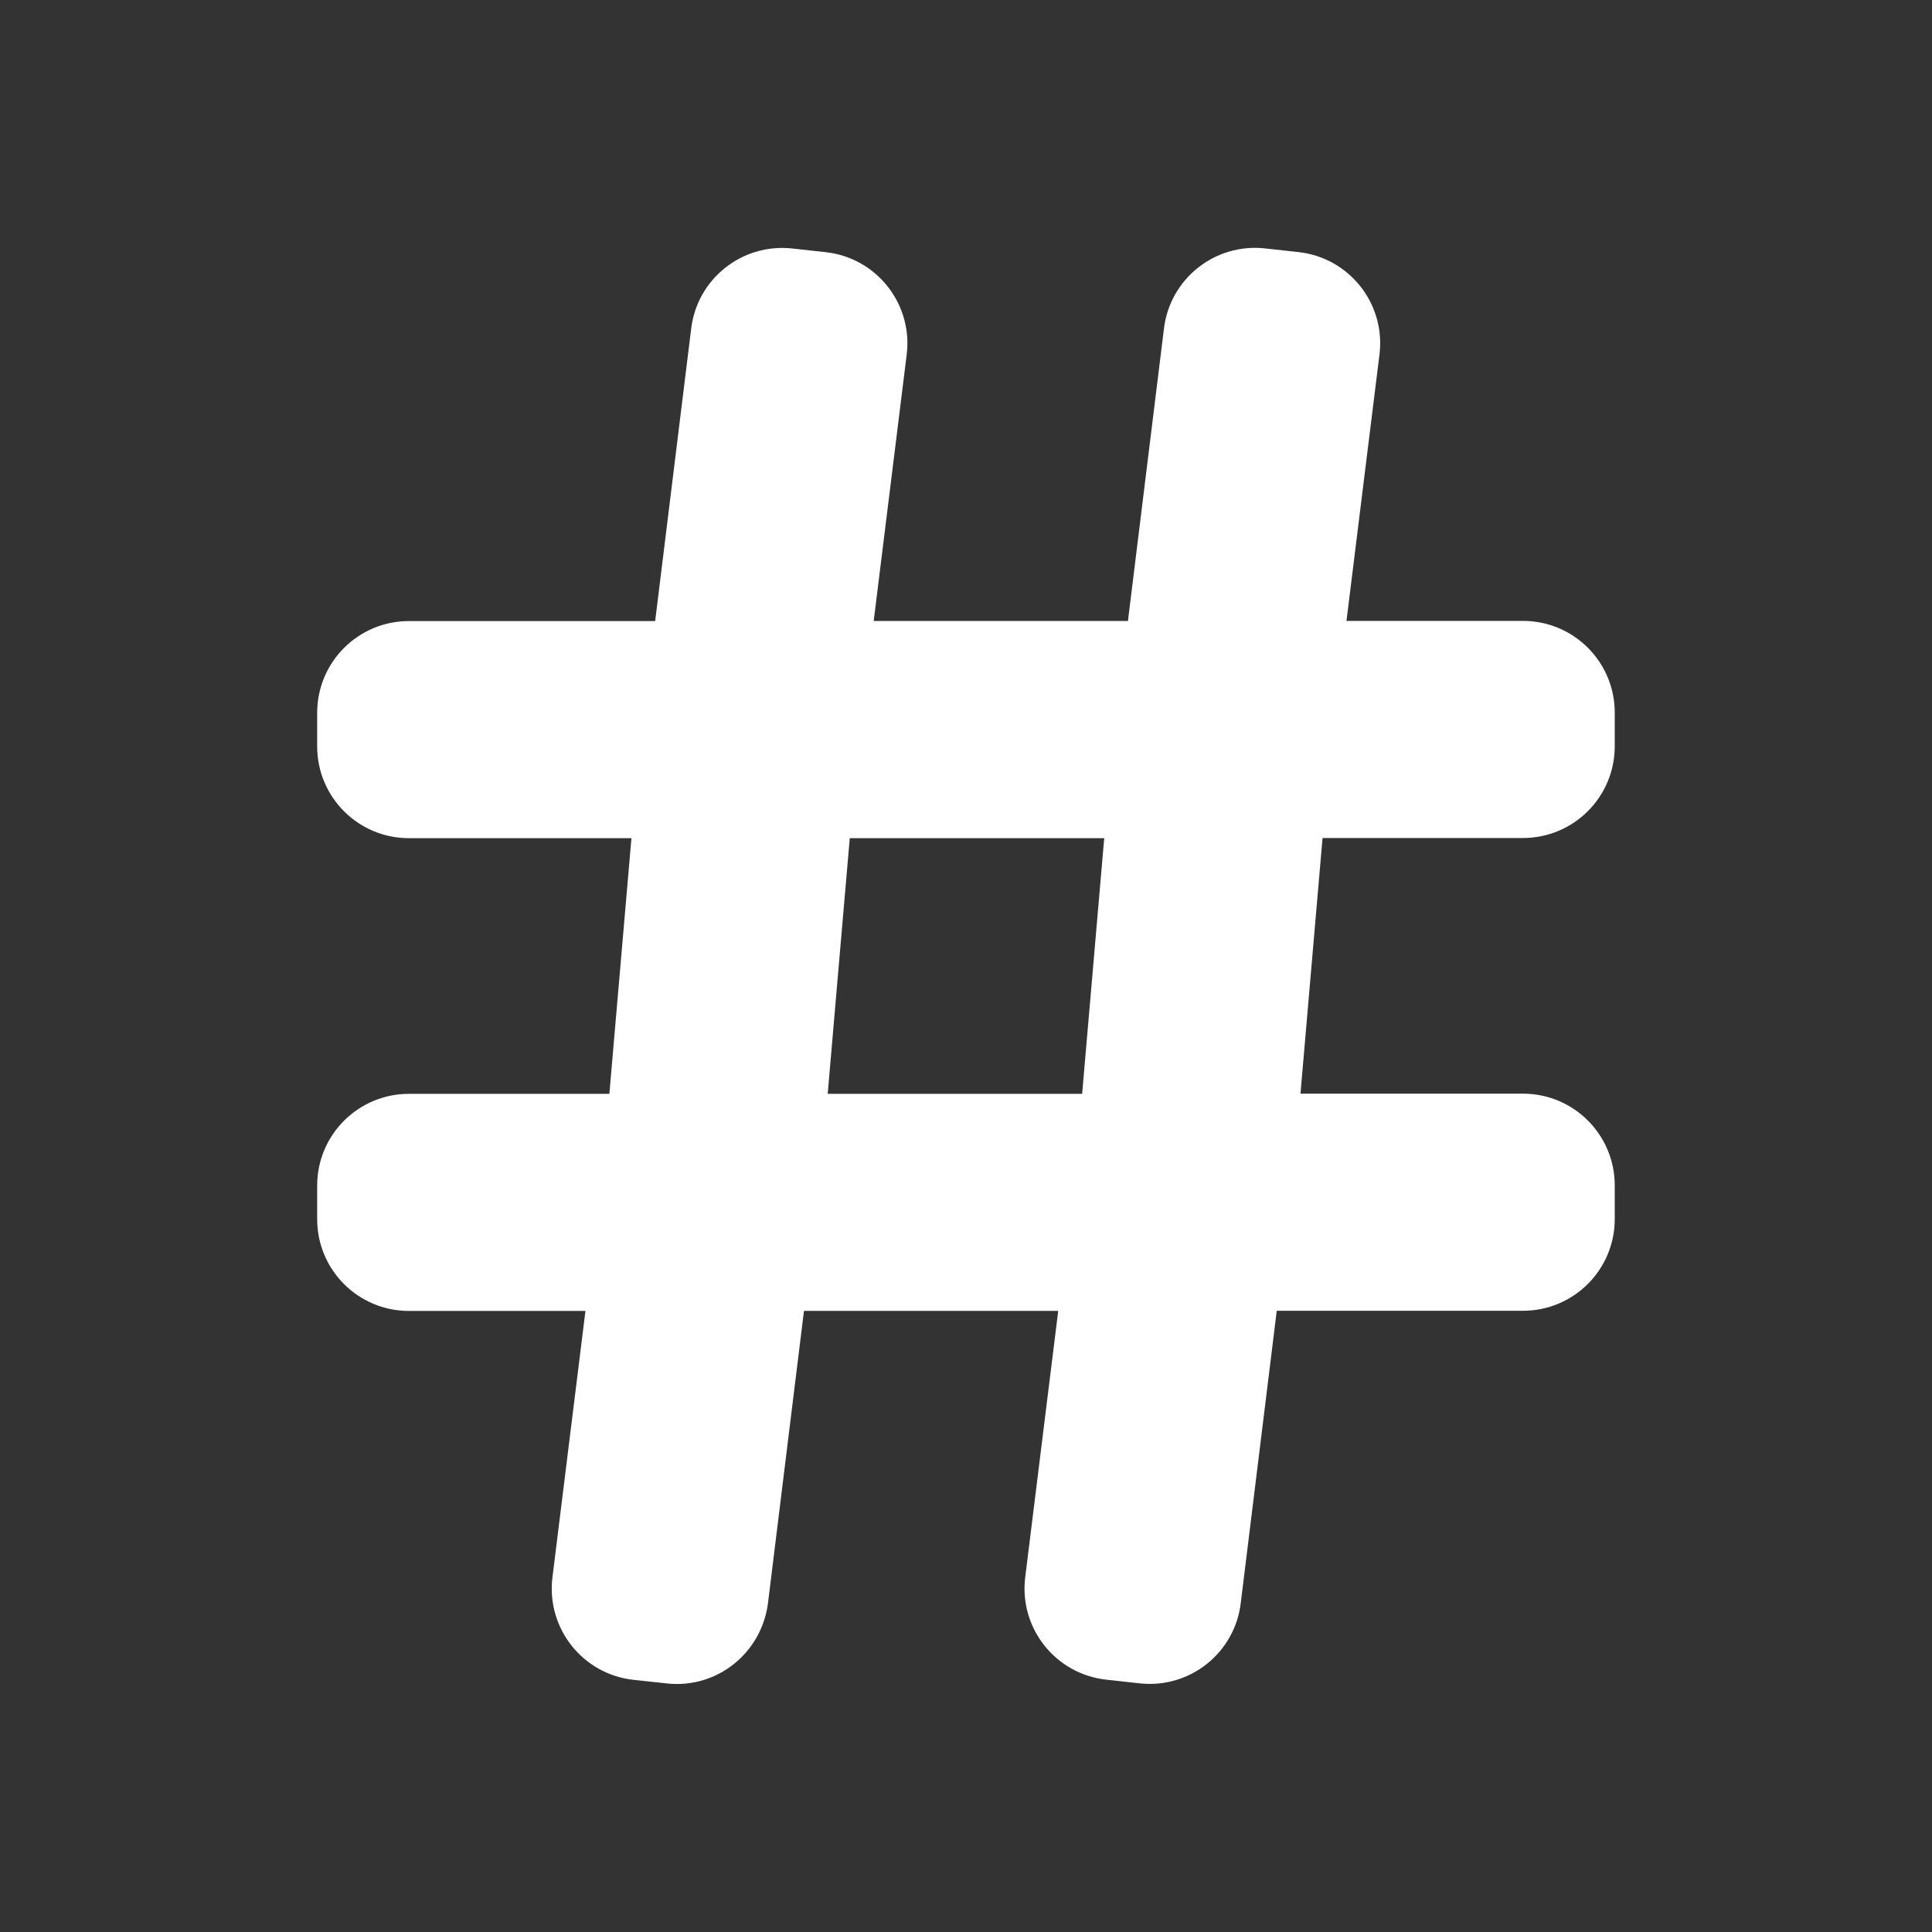 <?xml version="1.0" encoding="UTF-8" standalone="no"?>
<!-- Uploaded to: SVG Repo, www.svgrepo.com, Generator: SVG Repo Mixer Tools -->

<svg
   width="800px"
   height="800px"
   viewBox="0 0 24 24"
   fill="none"
   version="1.1"
   id="svg1"
   sodipodi:docname="social.svg"
   inkscape:version="1.3.2 (091e20e, 2023-11-25)"
   xmlns:inkscape="http://www.inkscape.org/namespaces/inkscape"
   xmlns:sodipodi="http://sodipodi.sourceforge.net/DTD/sodipodi-0.dtd"
   xmlns="http://www.w3.org/2000/svg"
   xmlns:svg="http://www.w3.org/2000/svg">
  <rect x="0" y="0" width="24" height="24" fill="#333333" stroke="none"/>
  <defs
     id="defs1" />
  <sodipodi:namedview
     id="namedview1"
     pagecolor="#505050"
     bordercolor="#eeeeee"
     borderopacity="1"
     inkscape:showpageshadow="0"
     inkscape:pageopacity="0"
     inkscape:pagecheckerboard="0"
     inkscape:deskcolor="#505050"
     inkscape:zoom="0.5"
     inkscape:cx="328"
     inkscape:cy="448"
     inkscape:window-width="1312"
     inkscape:window-height="449"
     inkscape:window-x="0"
     inkscape:window-y="38"
     inkscape:window-maximized="0"
     inkscape:current-layer="svg1" />
  <path
     fill-rule="evenodd"
     clip-rule="evenodd"
     d="m 10.226,3.431 c 0.46,0.051 0.792,0.466 0.741,0.926 l -0.453,3.657 h 3.763 l 0.479,-3.889 c 0.051,-0.46 0.466,-0.792 0.926,-0.741 l 0.417,0.046 c 0.46,0.051 0.792,0.466 0.741,0.926 l -0.453,3.657 h 2.533 c 0.463,0 0.839,0.376 0.839,0.839 v 0.419 c 0,0.463 -0.376,0.839 -0.839,0.839 h -2.766 l -0.326,3.776 h 3.092 c 0.463,0 0.839,0.376 0.839,0.839 v 0.419 c 0,0.463 -0.376,0.839 -0.839,0.839 h -3.325 l -0.479,3.889 c -0.051,0.46 -0.466,0.792 -0.926,0.741 l -0.417,-0.046 c -0.46,-0.051 -0.792,-0.466 -0.741,-0.926 l 0.453,-3.657 H 9.722 l -0.479,3.889 c -0.057,0.46 -0.466,0.792 -0.926,0.741 L 7.9,20.569 C 7.44,20.518 7.108,20.103 7.159,19.642 L 7.612,15.985 H 5.079 c -0.463,0 -0.839,-0.376 -0.839,-0.839 v -0.419 c 0,-0.463 0.376,-0.839 0.839,-0.839 h 2.766 l 0.326,-3.776 H 5.079 c -0.463,0 -0.839,-0.376 -0.839,-0.839 V 8.854 c 0,-0.463 0.376,-0.839 0.839,-0.839 H 8.404 L 8.883,4.126 C 8.934,3.665 9.349,3.334 9.81,3.385 Z m 3.492,10.457 0.326,-3.776 h -3.763 l -0.326,3.776 z"
     fill="#000000"
     id="path1"
     style="fill:#ffffff;stroke:#ffffff;stroke-width:0.6;stroke-dasharray:none;stroke-opacity:1"
     sodipodi:nodetypes="cccccccccssssccsssscccccccsccccssssccssssccccccccc" />
</svg>
